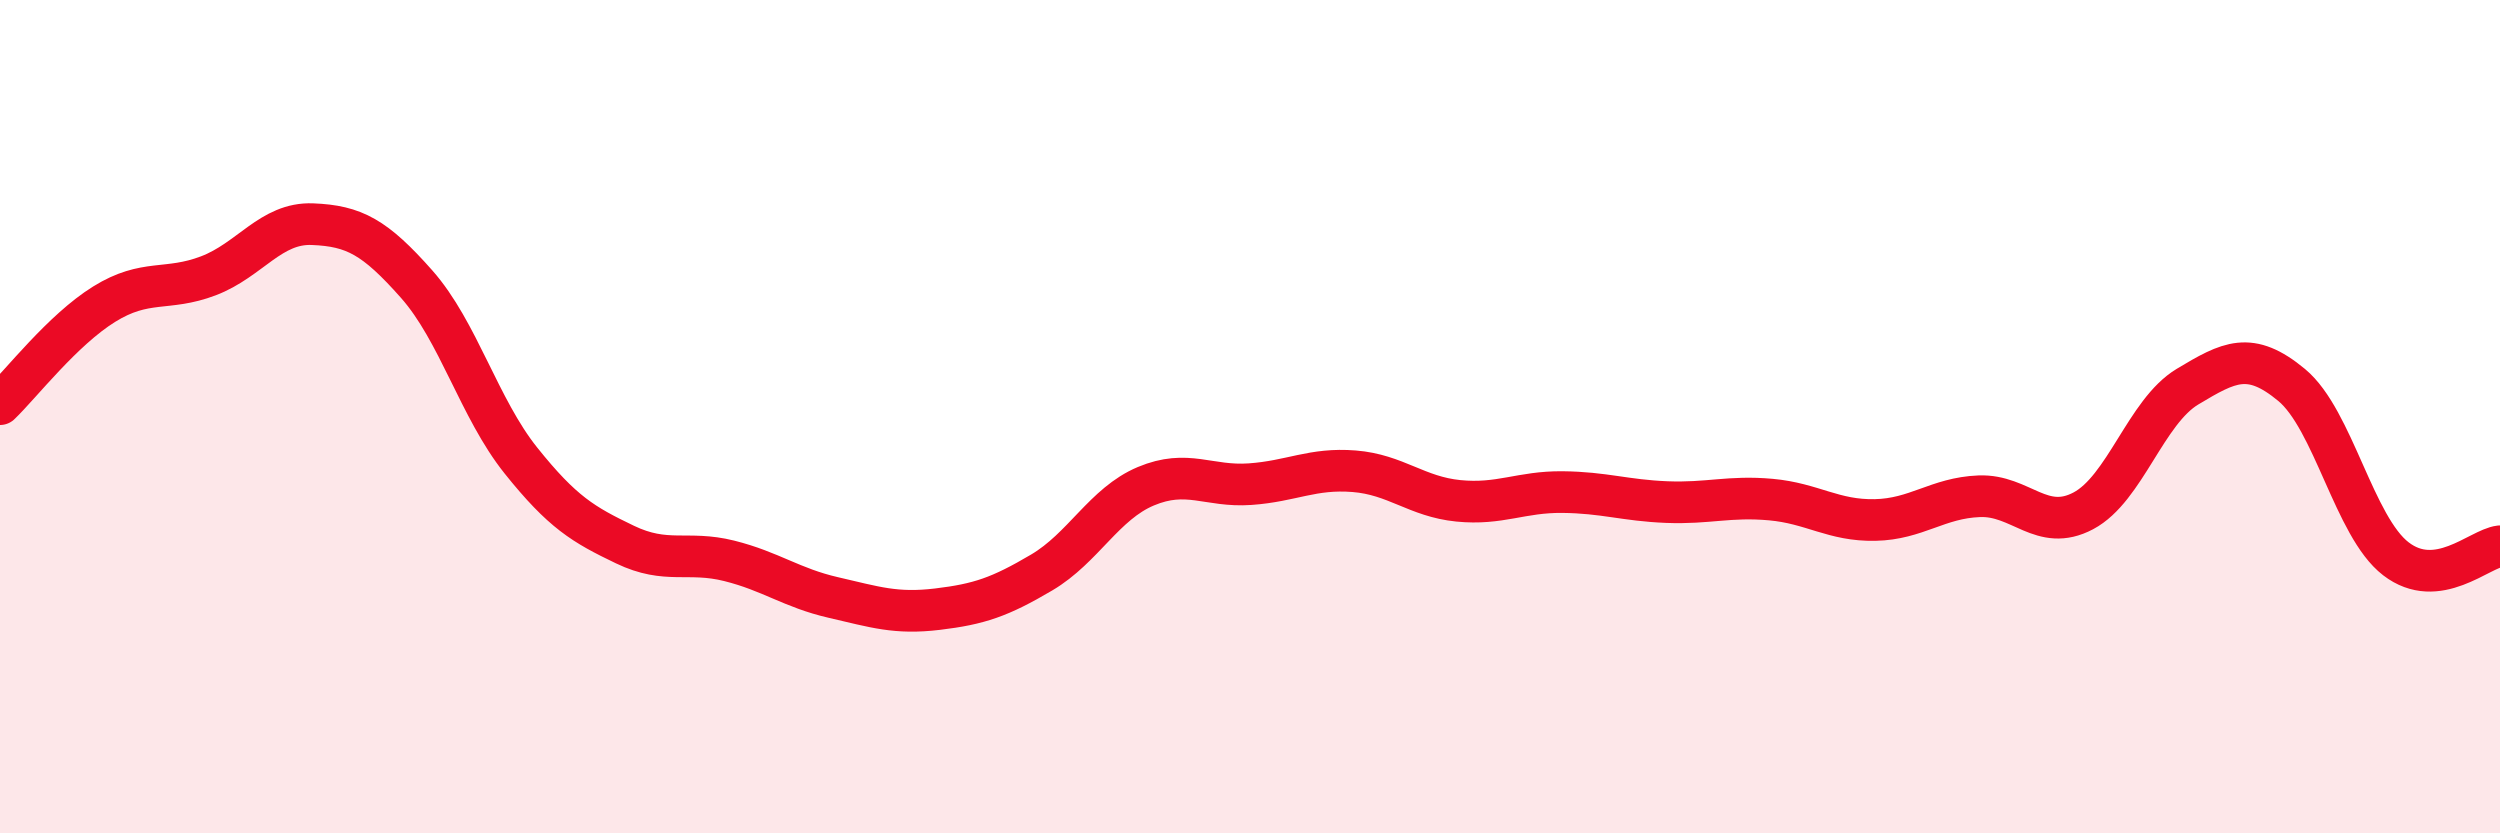 
    <svg width="60" height="20" viewBox="0 0 60 20" xmlns="http://www.w3.org/2000/svg">
      <path
        d="M 0,9.7 C 0.5,9.22 1.5,7.92 2.5,7.3 C 3.5,6.68 4,7 5,6.62 C 6,6.24 6.5,5.34 7.5,5.38 C 8.5,5.42 9,5.69 10,6.82 C 11,7.95 11.5,9.8 12.5,11.05 C 13.5,12.3 14,12.59 15,13.07 C 16,13.55 16.5,13.21 17.5,13.46 C 18.5,13.71 19,14.11 20,14.34 C 21,14.57 21.5,14.74 22.5,14.62 C 23.5,14.5 24,14.33 25,13.74 C 26,13.15 26.5,12.09 27.5,11.67 C 28.5,11.25 29,11.69 30,11.62 C 31,11.55 31.5,11.23 32.5,11.31 C 33.5,11.39 34,11.92 35,12.02 C 36,12.12 36.5,11.8 37.5,11.81 C 38.5,11.82 39,12.01 40,12.05 C 41,12.09 41.5,11.9 42.5,11.99 C 43.5,12.08 44,12.5 45,12.48 C 46,12.46 46.5,11.95 47.5,11.91 C 48.5,11.87 49,12.79 50,12.26 C 51,11.73 51.5,9.88 52.5,9.28 C 53.5,8.68 54,8.41 55,9.24 C 56,10.07 56.5,12.64 57.5,13.41 C 58.5,14.18 59.5,13.17 60,13.11L60 20L0 20Z"
        fill="#EB0A25"
        opacity="0.1"
        stroke-linecap="round"
        stroke-linejoin="round"
      />
      <path
        d="M 0,9.7 C 0.5,9.22 1.5,7.92 2.5,7.3 C 3.5,6.68 4,7 5,6.62 C 6,6.24 6.5,5.34 7.5,5.38 C 8.5,5.42 9,5.69 10,6.82 C 11,7.95 11.5,9.8 12.5,11.05 C 13.5,12.3 14,12.59 15,13.07 C 16,13.55 16.5,13.21 17.5,13.46 C 18.5,13.71 19,14.11 20,14.34 C 21,14.57 21.5,14.74 22.5,14.62 C 23.5,14.5 24,14.33 25,13.74 C 26,13.15 26.5,12.09 27.5,11.67 C 28.5,11.25 29,11.69 30,11.62 C 31,11.55 31.5,11.23 32.5,11.31 C 33.5,11.39 34,11.92 35,12.02 C 36,12.12 36.5,11.8 37.5,11.81 C 38.5,11.82 39,12.01 40,12.05 C 41,12.09 41.5,11.9 42.5,11.99 C 43.5,12.08 44,12.5 45,12.48 C 46,12.46 46.5,11.95 47.5,11.91 C 48.5,11.87 49,12.79 50,12.26 C 51,11.73 51.5,9.88 52.5,9.28 C 53.5,8.68 54,8.41 55,9.24 C 56,10.07 56.5,12.64 57.5,13.41 C 58.5,14.18 59.5,13.17 60,13.11"
        stroke="#EB0A25"
        stroke-width="1"
        fill="none"
        stroke-linecap="round"
        stroke-linejoin="round"
      />
    </svg>
  